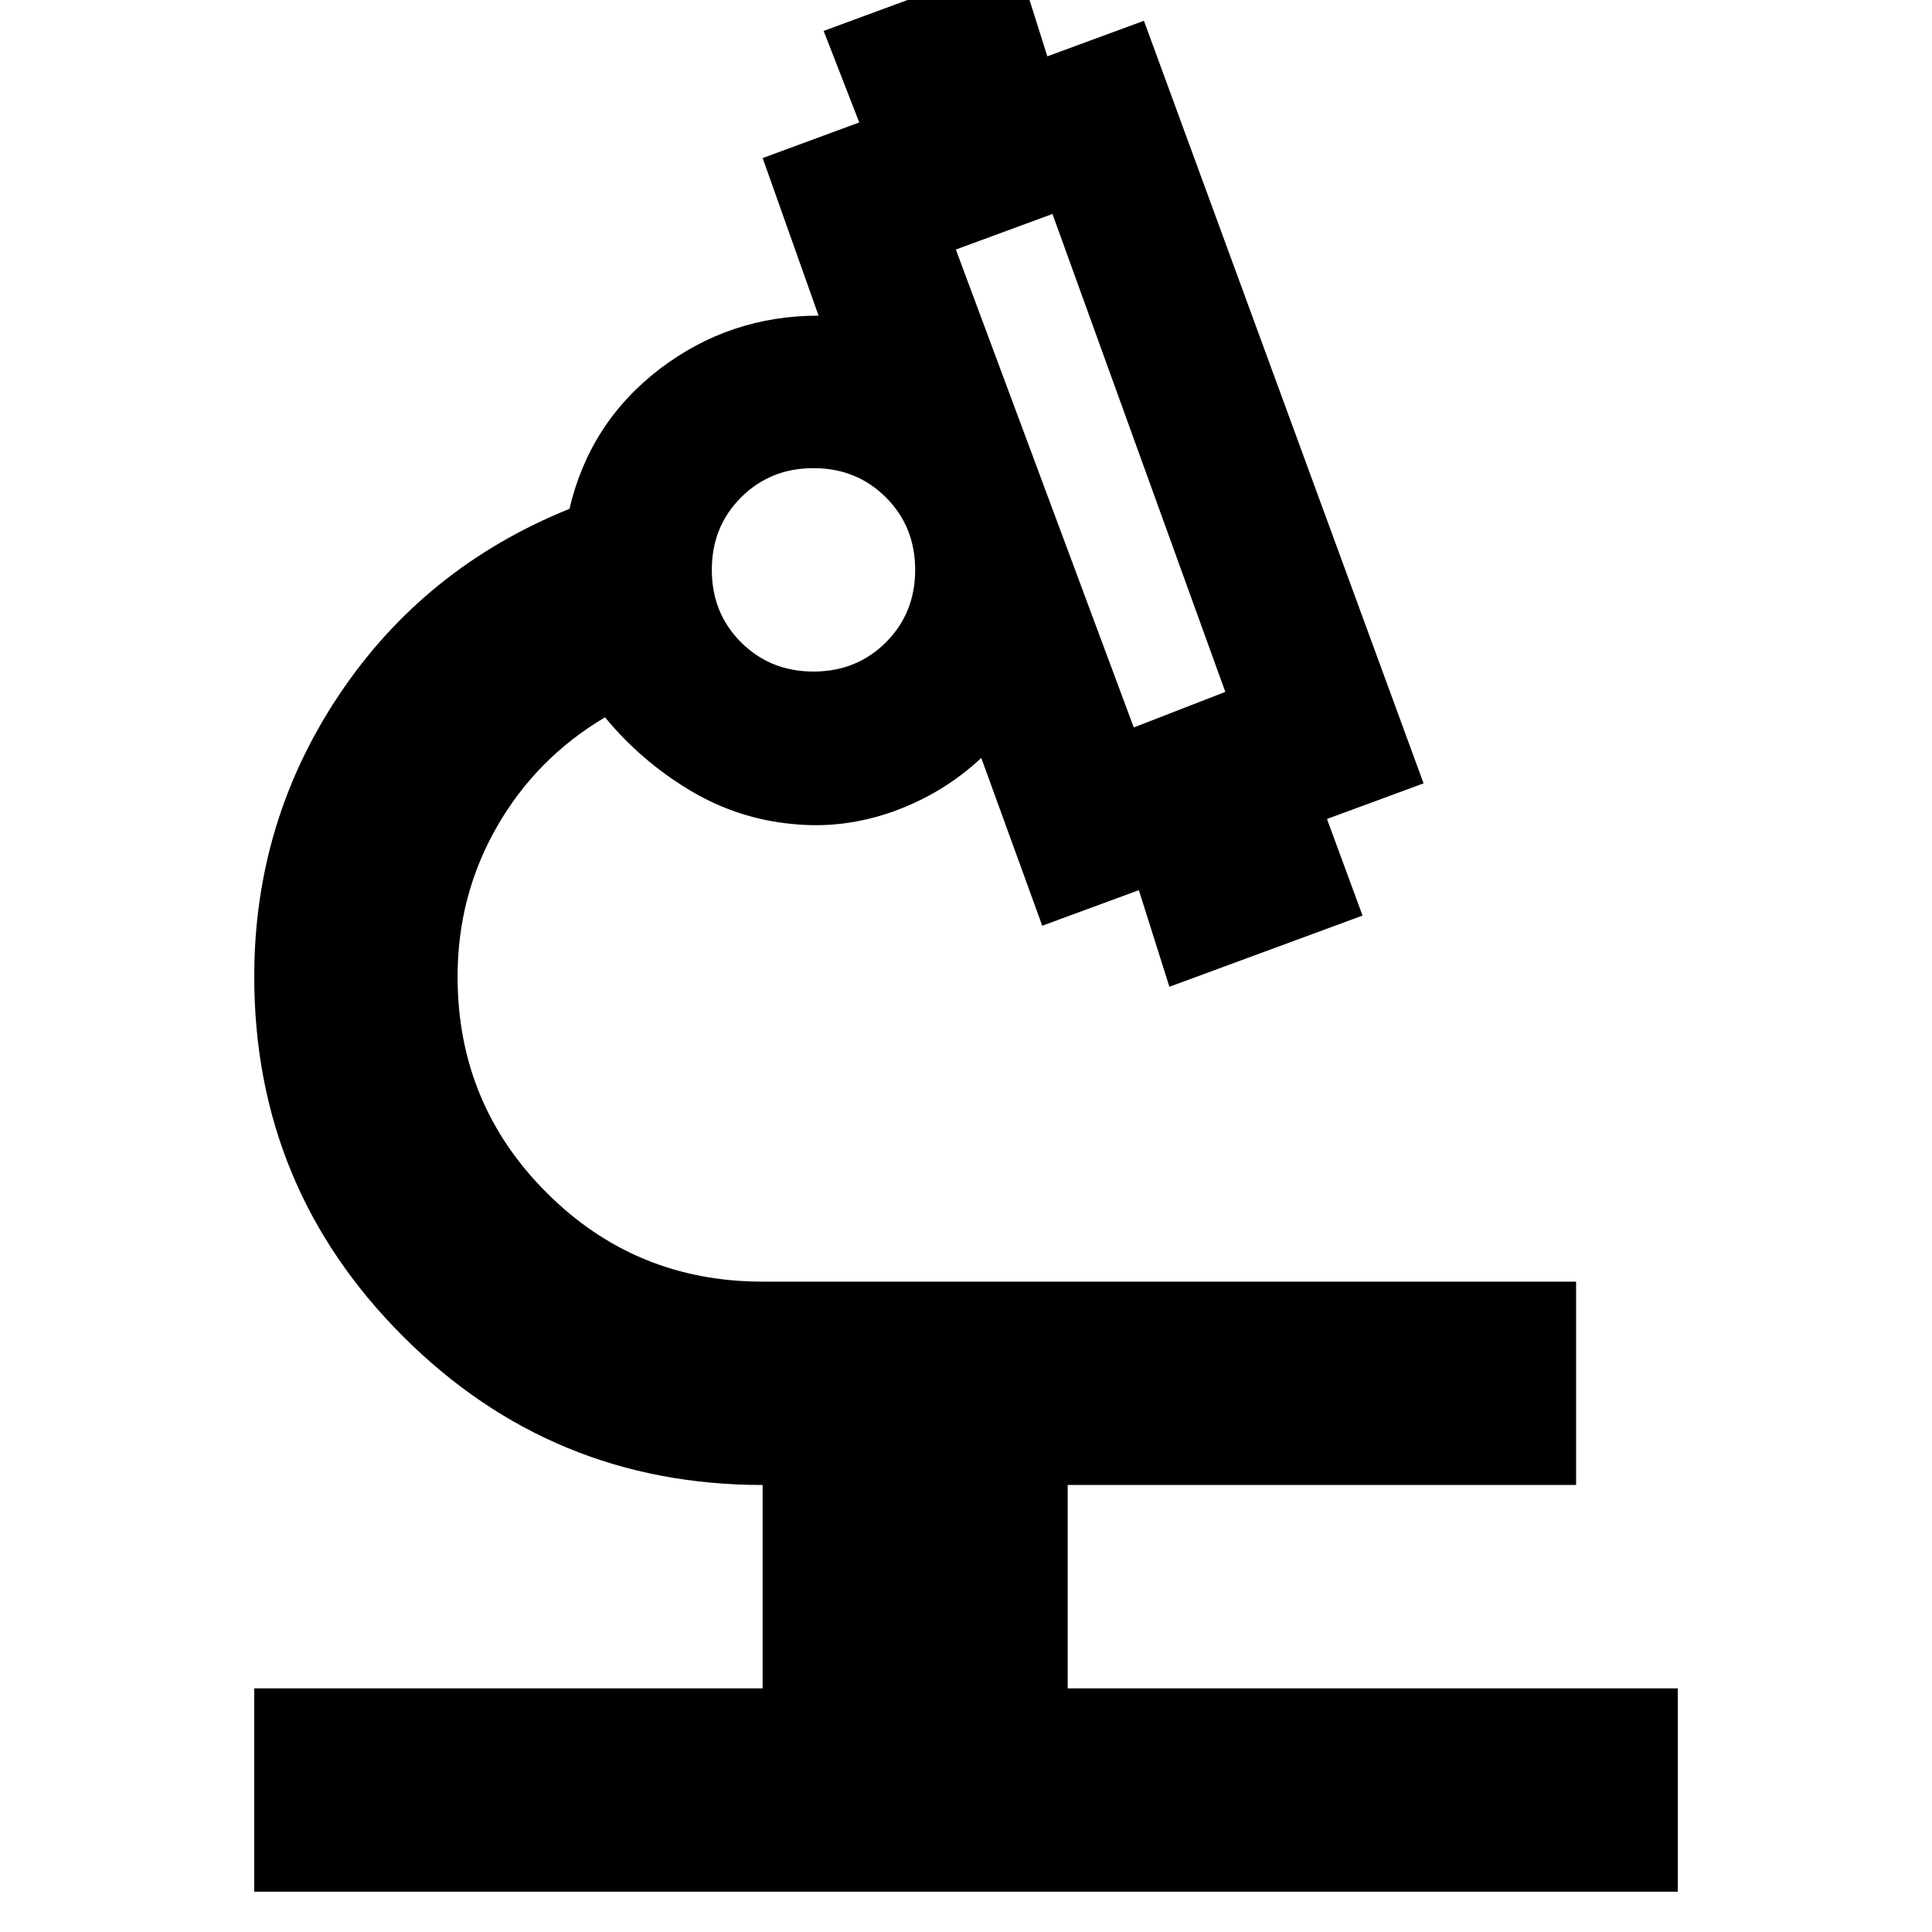 <svg width="32" height="32" viewBox="0 0 32 32" fill="none" xmlns="http://www.w3.org/2000/svg">
<g clip-path="url(#clip0_344_8)">
<path d="M4.211 31.333V27.965H12.632V24.596C10.302 24.596 8.316 23.775 6.674 22.133C5.032 20.491 4.211 18.505 4.211 16.175C4.211 14.463 4.681 12.905 5.621 11.502C6.561 10.098 7.832 9.074 9.432 8.428C9.656 7.474 10.154 6.702 10.926 6.112C11.698 5.523 12.575 5.228 13.558 5.228L12.632 2.618L14.232 2.028L13.642 0.512L16.842 -0.667L17.347 0.933L18.947 0.344L23.579 12.975L21.979 13.565L22.568 15.165L19.369 16.344L18.863 14.744L17.263 15.333L16.253 12.554C15.832 12.947 15.347 13.242 14.8 13.439C14.253 13.635 13.698 13.705 13.137 13.649C12.519 13.593 11.944 13.403 11.411 13.081C10.877 12.758 10.414 12.358 10.021 11.881C9.263 12.33 8.667 12.933 8.232 13.691C7.797 14.449 7.579 15.277 7.579 16.175C7.579 17.579 8.07 18.772 9.053 19.754C10.035 20.737 11.228 21.228 12.632 21.228H26.105V24.596H17.684V27.965H27.79V31.333H4.211ZM18.779 12.049L20.295 11.46L17.432 3.544L15.832 4.133L18.779 12.049ZM13.474 11.123C13.951 11.123 14.351 10.961 14.674 10.639C14.996 10.316 15.158 9.916 15.158 9.439C15.158 8.961 14.996 8.561 14.674 8.239C14.351 7.916 13.951 7.754 13.474 7.754C12.996 7.754 12.597 7.916 12.274 8.239C11.951 8.561 11.79 8.961 11.79 9.439C11.79 9.916 11.951 10.316 12.274 10.639C12.597 10.961 12.996 11.123 13.474 11.123Z" fill="black"/>
</g>
<defs>
<clipPath id="clip0_344_8">
<rect width="32" height="32" fill="white"/>
</clipPath>
</defs>
</svg>
